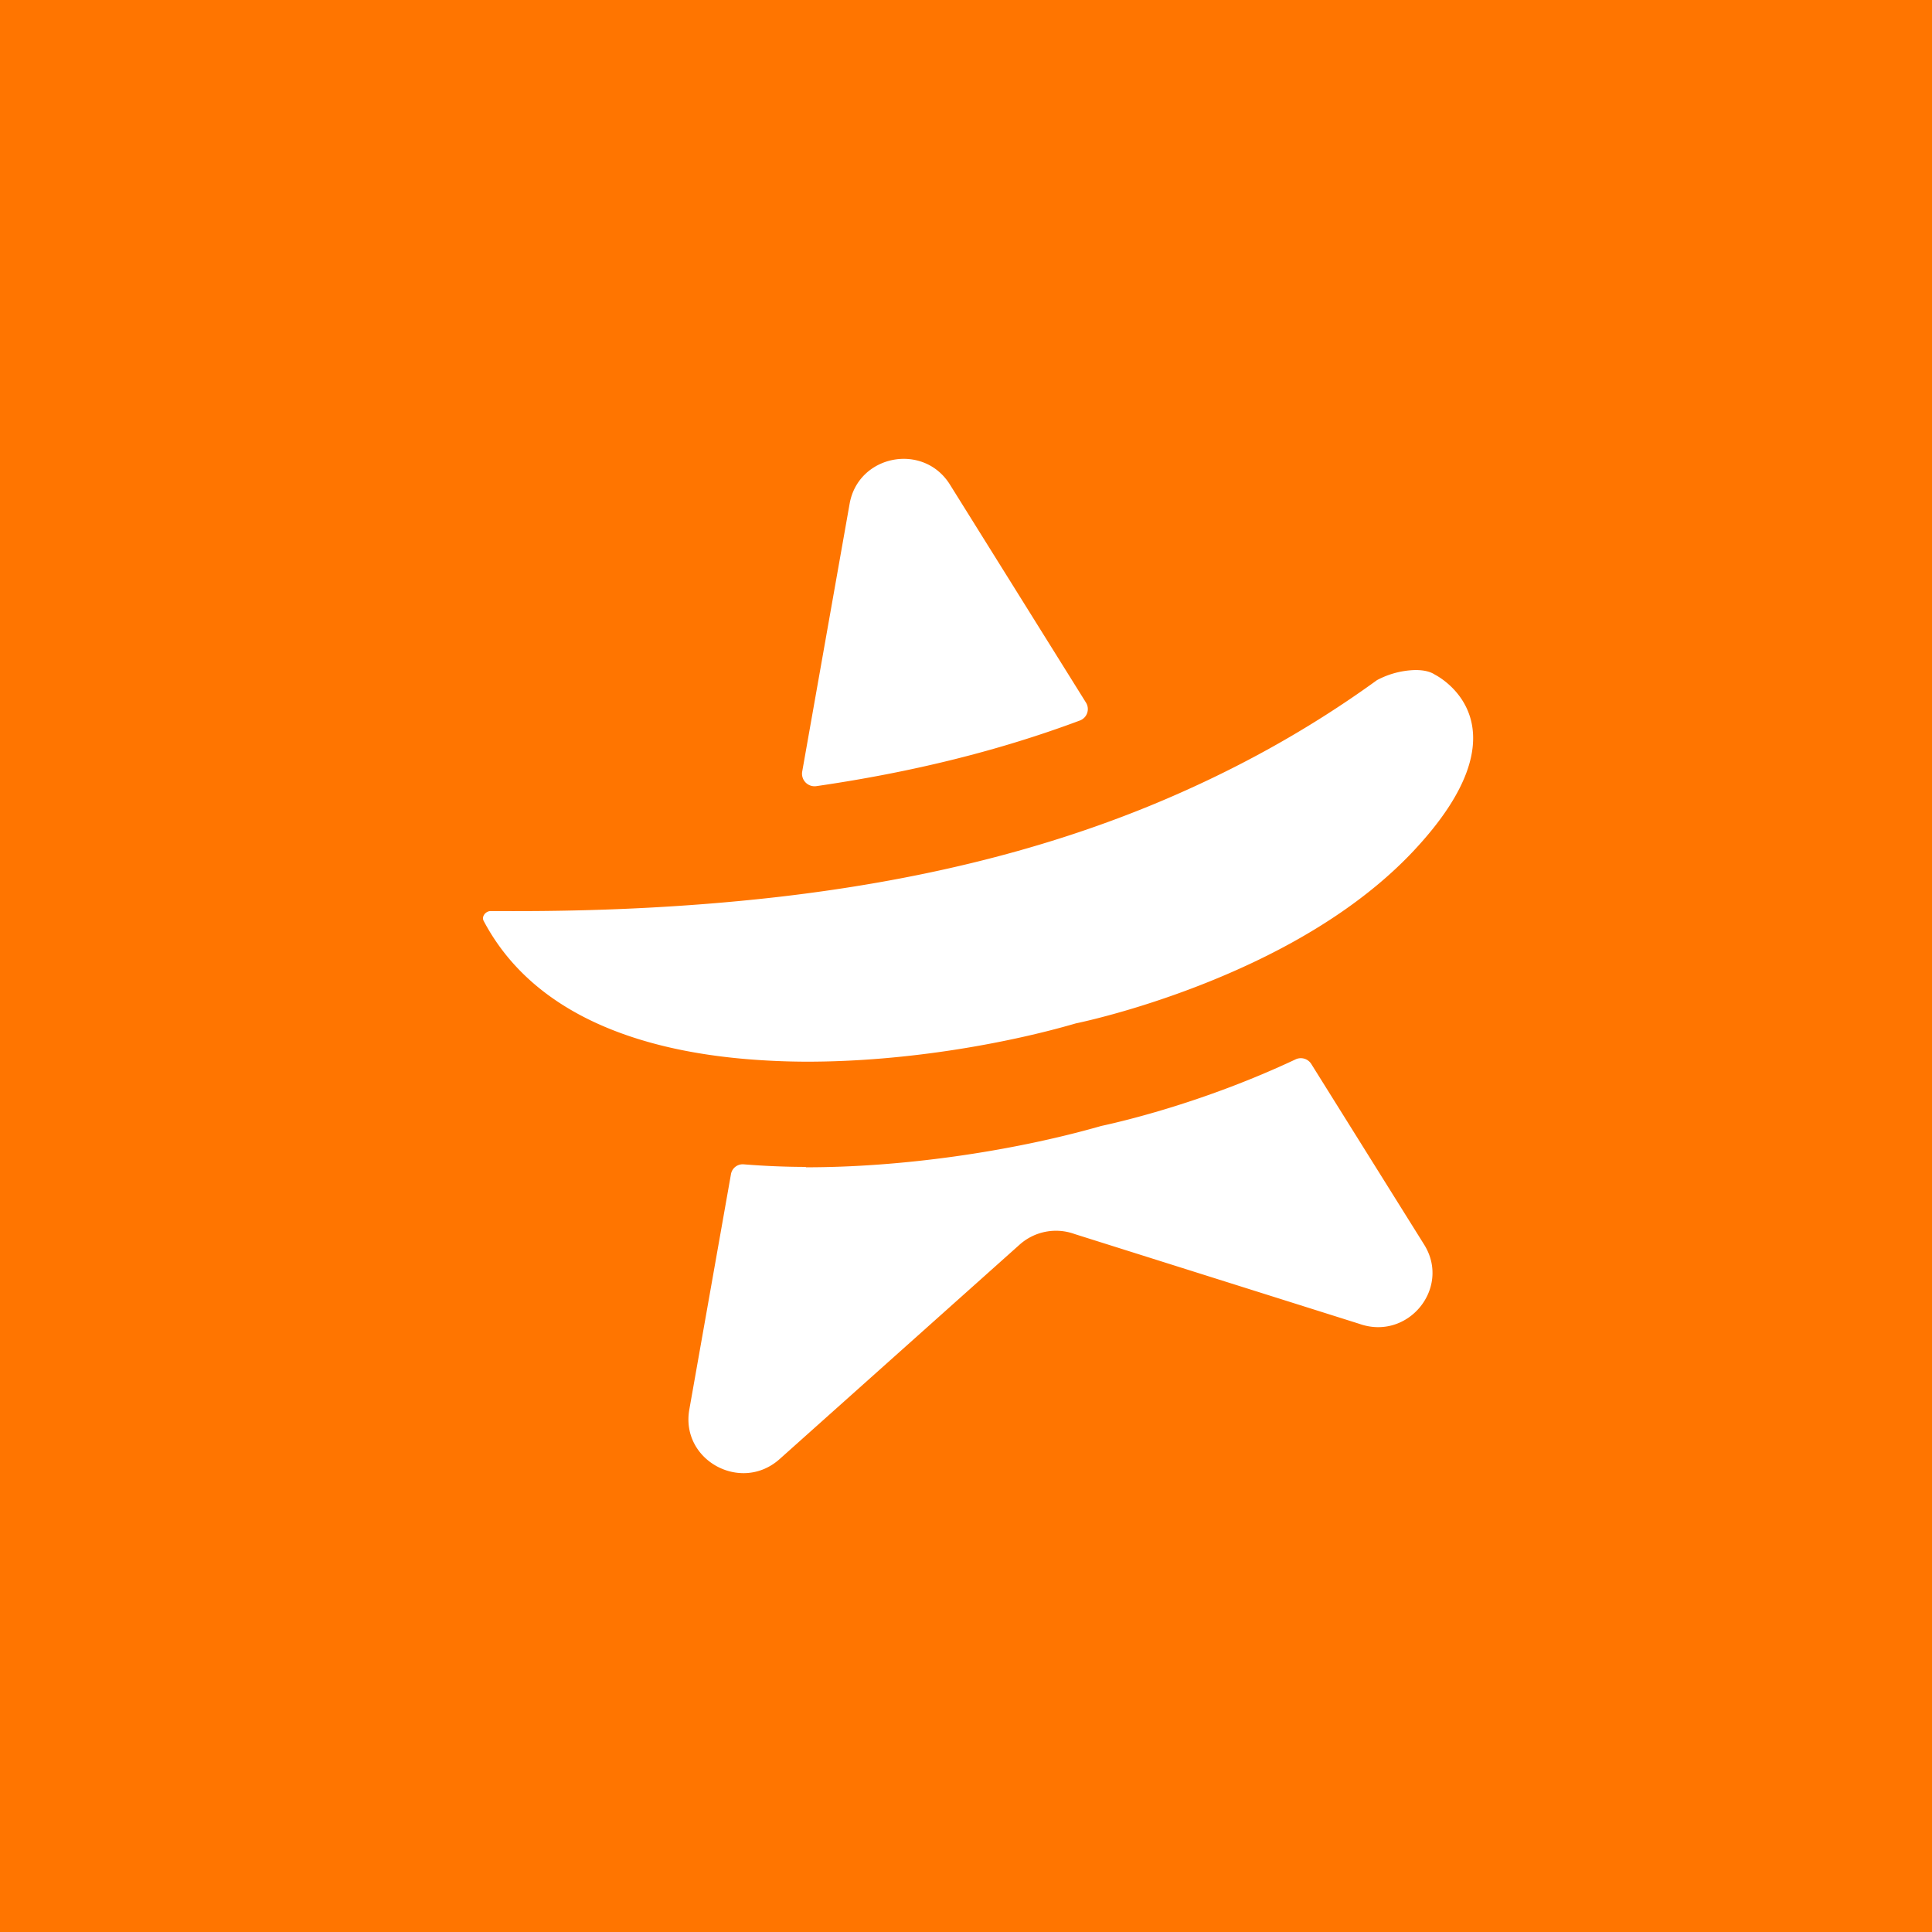 <?xml version="1.0" encoding="UTF-8"?> <svg xmlns="http://www.w3.org/2000/svg" width="80" height="80" fill="none"><path fill="#FF7500" d="M0 0h80v80H0z"></path><path d="M39.325 20.05c-1.101-1.736-3.78-1.217-4.143.803l-1.966 11.105a.52.52 0 0 0 .583.595c3.999-.58 7.606-1.48 10.919-2.719a.506.506 0 0 0 .248-.744l-5.641-9.04ZM33.37 48.32a32.88 32.88 0 0 1-2.567-.107.494.494 0 0 0-.536.411l-1.724 9.743c-.37 2.1 2.146 3.473 3.74 2.05l9.935-8.877a2.259 2.259 0 0 1 2.28-.441l11.78 3.715c2.023.724 3.825-1.492 2.684-3.292l-4.668-7.47a.51.51 0 0 0-.655-.182c-3.713 1.746-7.057 2.541-8.04 2.754-3.776 1.08-8.335 1.716-12.237 1.711l.008-.016ZM58.61 27.745c.304 0 .592.048.807.191l.006.003c.17.09 3.988 2.111-.911 7.317-1.922 2.041-4.419 3.567-6.771 4.665-3.785 1.77-7.192 2.455-7.192 2.455-2.704.789-6.92 1.591-11.165 1.586a30.892 30.892 0 0 1-2.263-.09c-4.677-.355-9.057-1.89-11.091-5.735-.104-.182.08-.412.288-.412l.904.002c3.87.005 7.556-.189 11.084-.596 5.51-.643 10.613-1.84 15.333-3.775 3.305-1.359 6.433-3.058 9.379-5.193a3.56 3.56 0 0 1 1.592-.418Z" fill="#fff"></path></svg> 